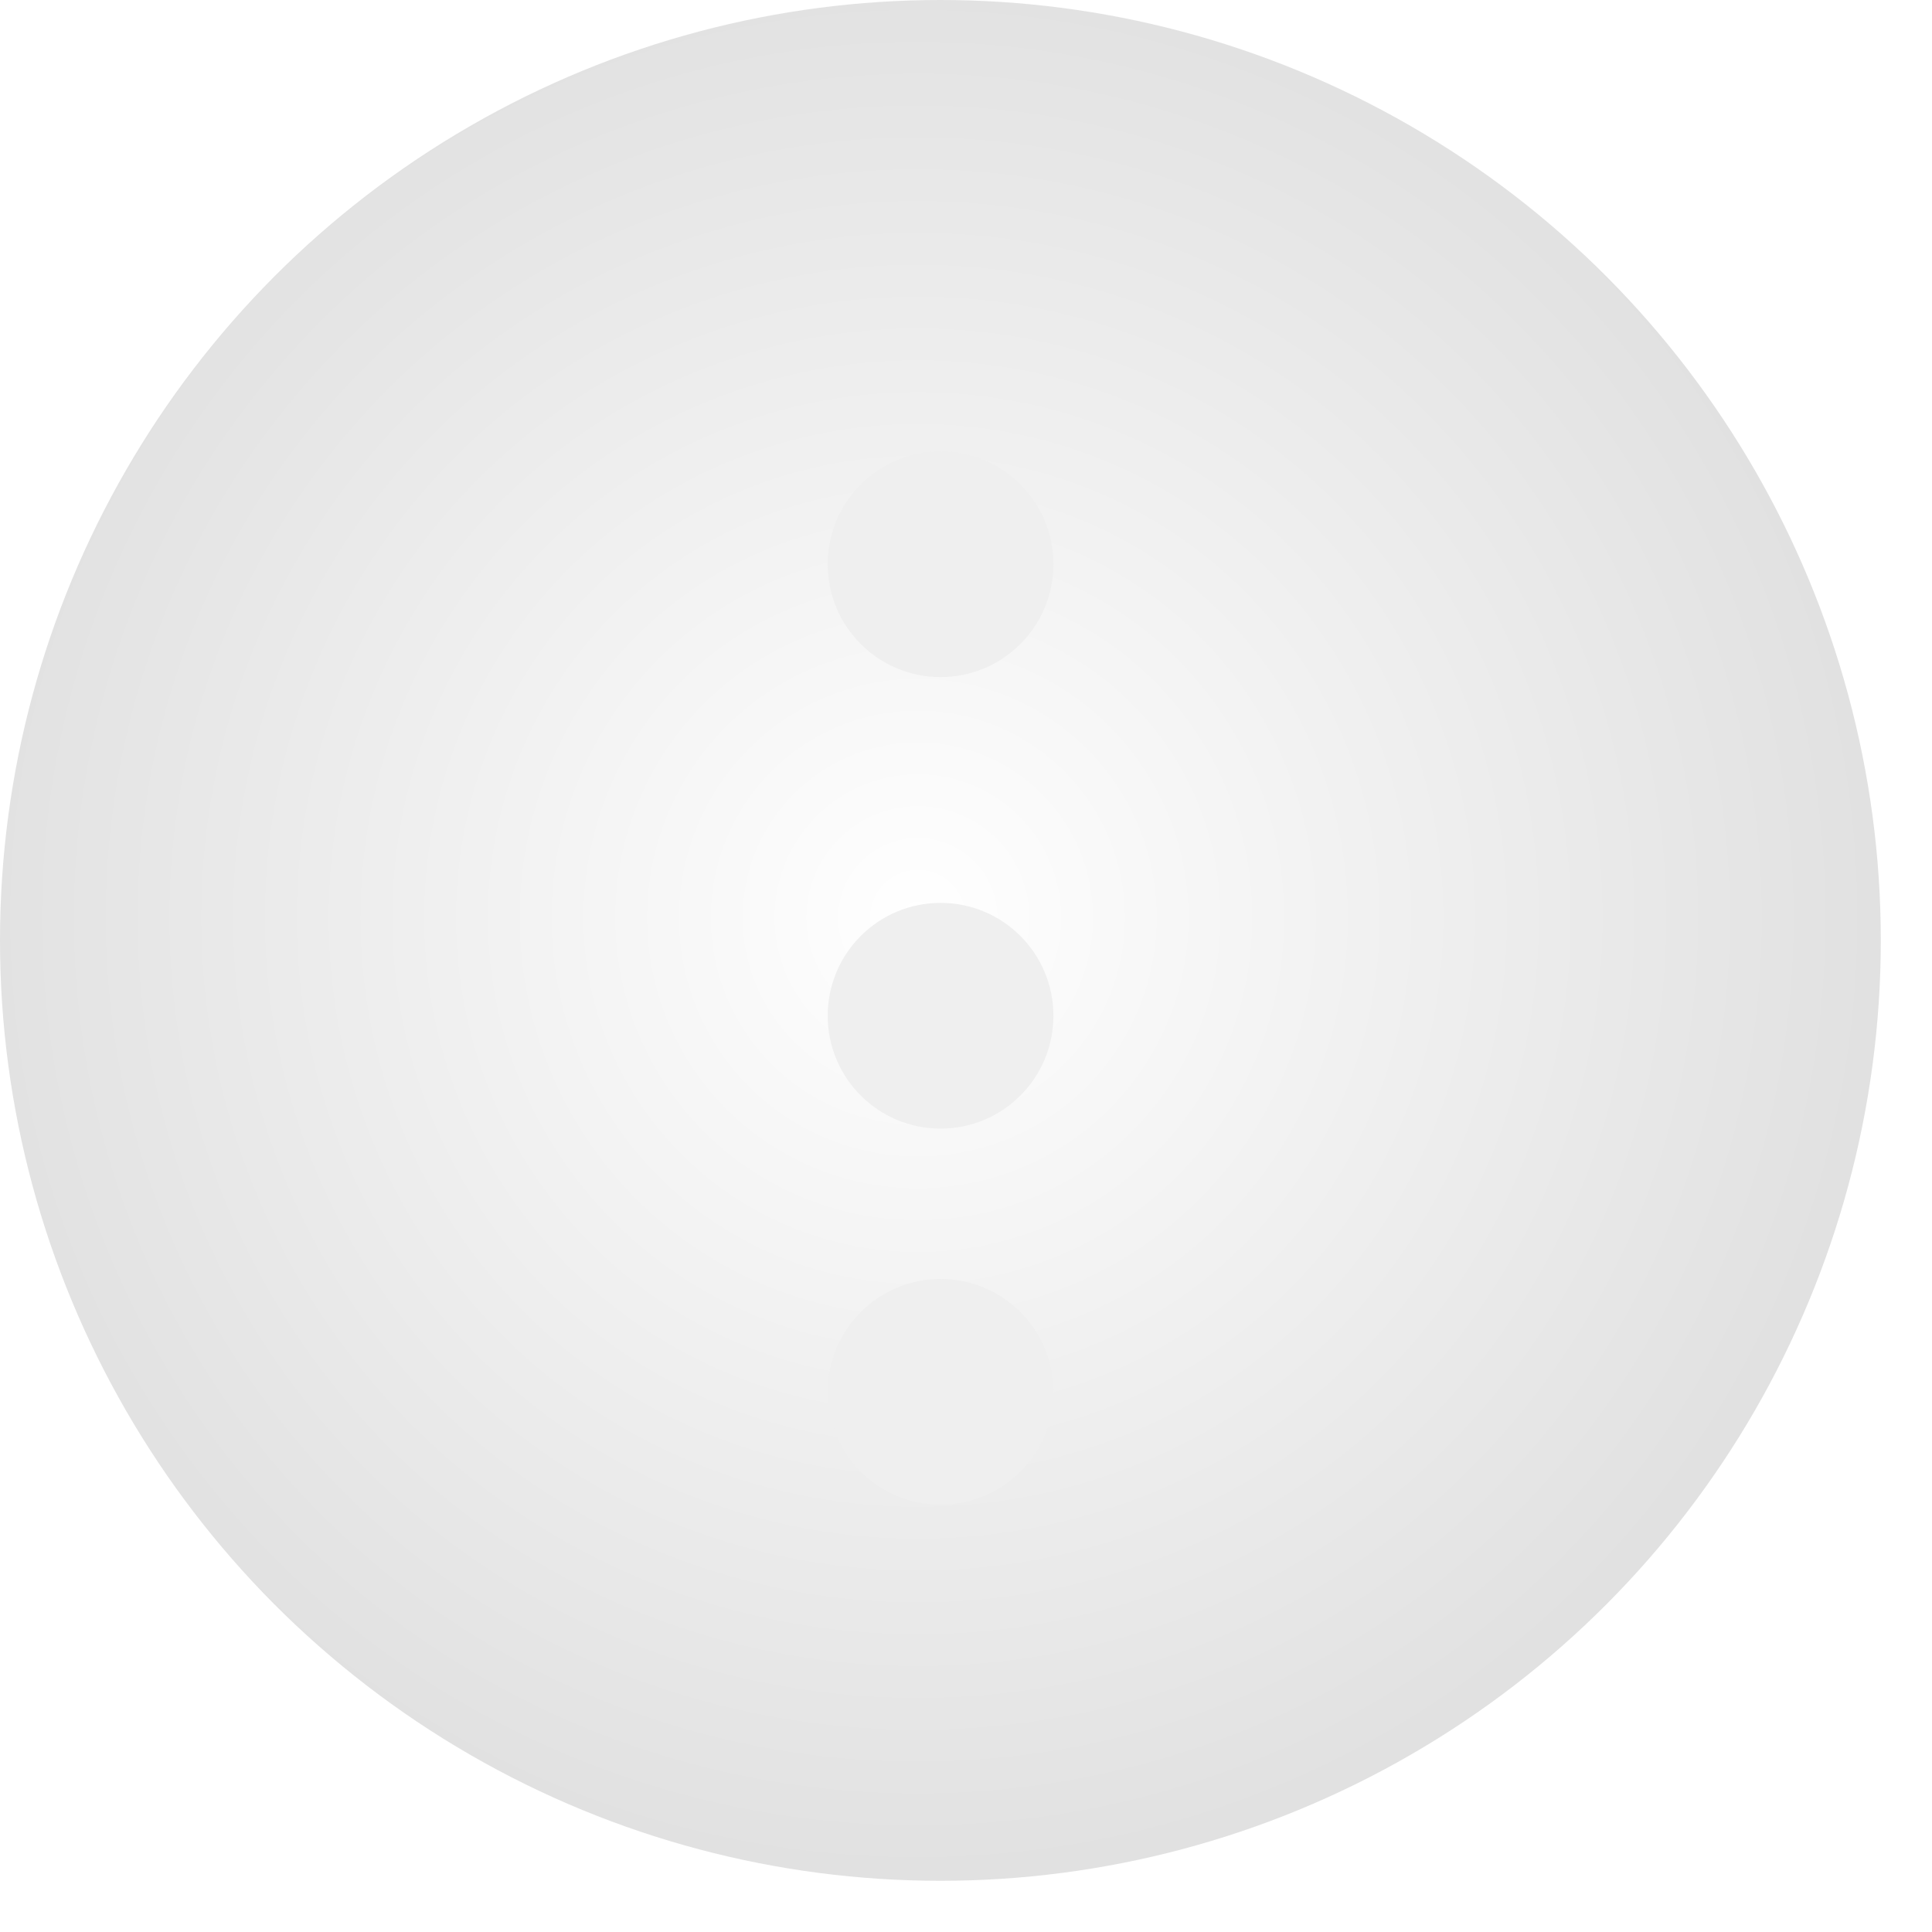 <svg width="24" height="24" viewBox="0 0 24 24" fill="none" xmlns="http://www.w3.org/2000/svg">
<circle cx="11.682" cy="11.682" r="11.682" fill="url(#paint0_radial_394_321)"/>
<g filter="url(#filter0_i_394_321)">
<circle cx="1.402" cy="1.402" r="1.402" transform="matrix(-1 0 0 1 13.086 14.953)" fill="#EFEFEF"/>
</g>
<g filter="url(#filter1_i_394_321)">
<circle cx="1.402" cy="1.402" r="1.402" transform="matrix(-1 0 0 1 13.086 10.281)" fill="#EFEFEF"/>
</g>
<g filter="url(#filter2_i_394_321)">
<circle cx="1.402" cy="1.402" r="1.402" transform="matrix(-1 0 0 1 13.086 4.672)" fill="#EFEFEF"/>
</g>
<defs>
<filter id="filter0_i_394_321" x="10.281" y="14.953" width="2.805" height="3.739" filterUnits="userSpaceOnUse" color-interpolation-filters="sRGB">
<feFlood flood-opacity="0" result="BackgroundImageFix"/>
<feBlend mode="normal" in="SourceGraphic" in2="BackgroundImageFix" result="shape"/>
<feColorMatrix in="SourceAlpha" type="matrix" values="0 0 0 0 0 0 0 0 0 0 0 0 0 0 0 0 0 0 127 0" result="hardAlpha"/>
<feOffset dy="0.935"/>
<feGaussianBlur stdDeviation="0.467"/>
<feComposite in2="hardAlpha" operator="arithmetic" k2="-1" k3="1"/>
<feColorMatrix type="matrix" values="0 0 0 0 0 0 0 0 0 0 0 0 0 0 0 0 0 0 0.31 0"/>
<feBlend mode="normal" in2="shape" result="effect1_innerShadow_394_321"/>
</filter>
<filter id="filter1_i_394_321" x="10.281" y="10.281" width="2.805" height="3.739" filterUnits="userSpaceOnUse" color-interpolation-filters="sRGB">
<feFlood flood-opacity="0" result="BackgroundImageFix"/>
<feBlend mode="normal" in="SourceGraphic" in2="BackgroundImageFix" result="shape"/>
<feColorMatrix in="SourceAlpha" type="matrix" values="0 0 0 0 0 0 0 0 0 0 0 0 0 0 0 0 0 0 127 0" result="hardAlpha"/>
<feOffset dy="0.935"/>
<feGaussianBlur stdDeviation="0.467"/>
<feComposite in2="hardAlpha" operator="arithmetic" k2="-1" k3="1"/>
<feColorMatrix type="matrix" values="0 0 0 0 0 0 0 0 0 0 0 0 0 0 0 0 0 0 0.31 0"/>
<feBlend mode="normal" in2="shape" result="effect1_innerShadow_394_321"/>
</filter>
<filter id="filter2_i_394_321" x="10.281" y="4.672" width="2.805" height="3.739" filterUnits="userSpaceOnUse" color-interpolation-filters="sRGB">
<feFlood flood-opacity="0" result="BackgroundImageFix"/>
<feBlend mode="normal" in="SourceGraphic" in2="BackgroundImageFix" result="shape"/>
<feColorMatrix in="SourceAlpha" type="matrix" values="0 0 0 0 0 0 0 0 0 0 0 0 0 0 0 0 0 0 127 0" result="hardAlpha"/>
<feOffset dy="0.935"/>
<feGaussianBlur stdDeviation="0.467"/>
<feComposite in2="hardAlpha" operator="arithmetic" k2="-1" k3="1"/>
<feColorMatrix type="matrix" values="0 0 0 0 0 0 0 0 0 0 0 0 0 0 0 0 0 0 0.31 0"/>
<feBlend mode="normal" in2="shape" result="effect1_innerShadow_394_321"/>
</filter>
<radialGradient id="paint0_radial_394_321" cx="0" cy="0" r="1" gradientUnits="userSpaceOnUse" gradientTransform="translate(11.398 11.398) rotate(88.636) scale(11.971)">
<stop stop-color="white"/>
<stop offset="1" stop-color="#E1E1E1"/>
</radialGradient>
</defs>
</svg>
